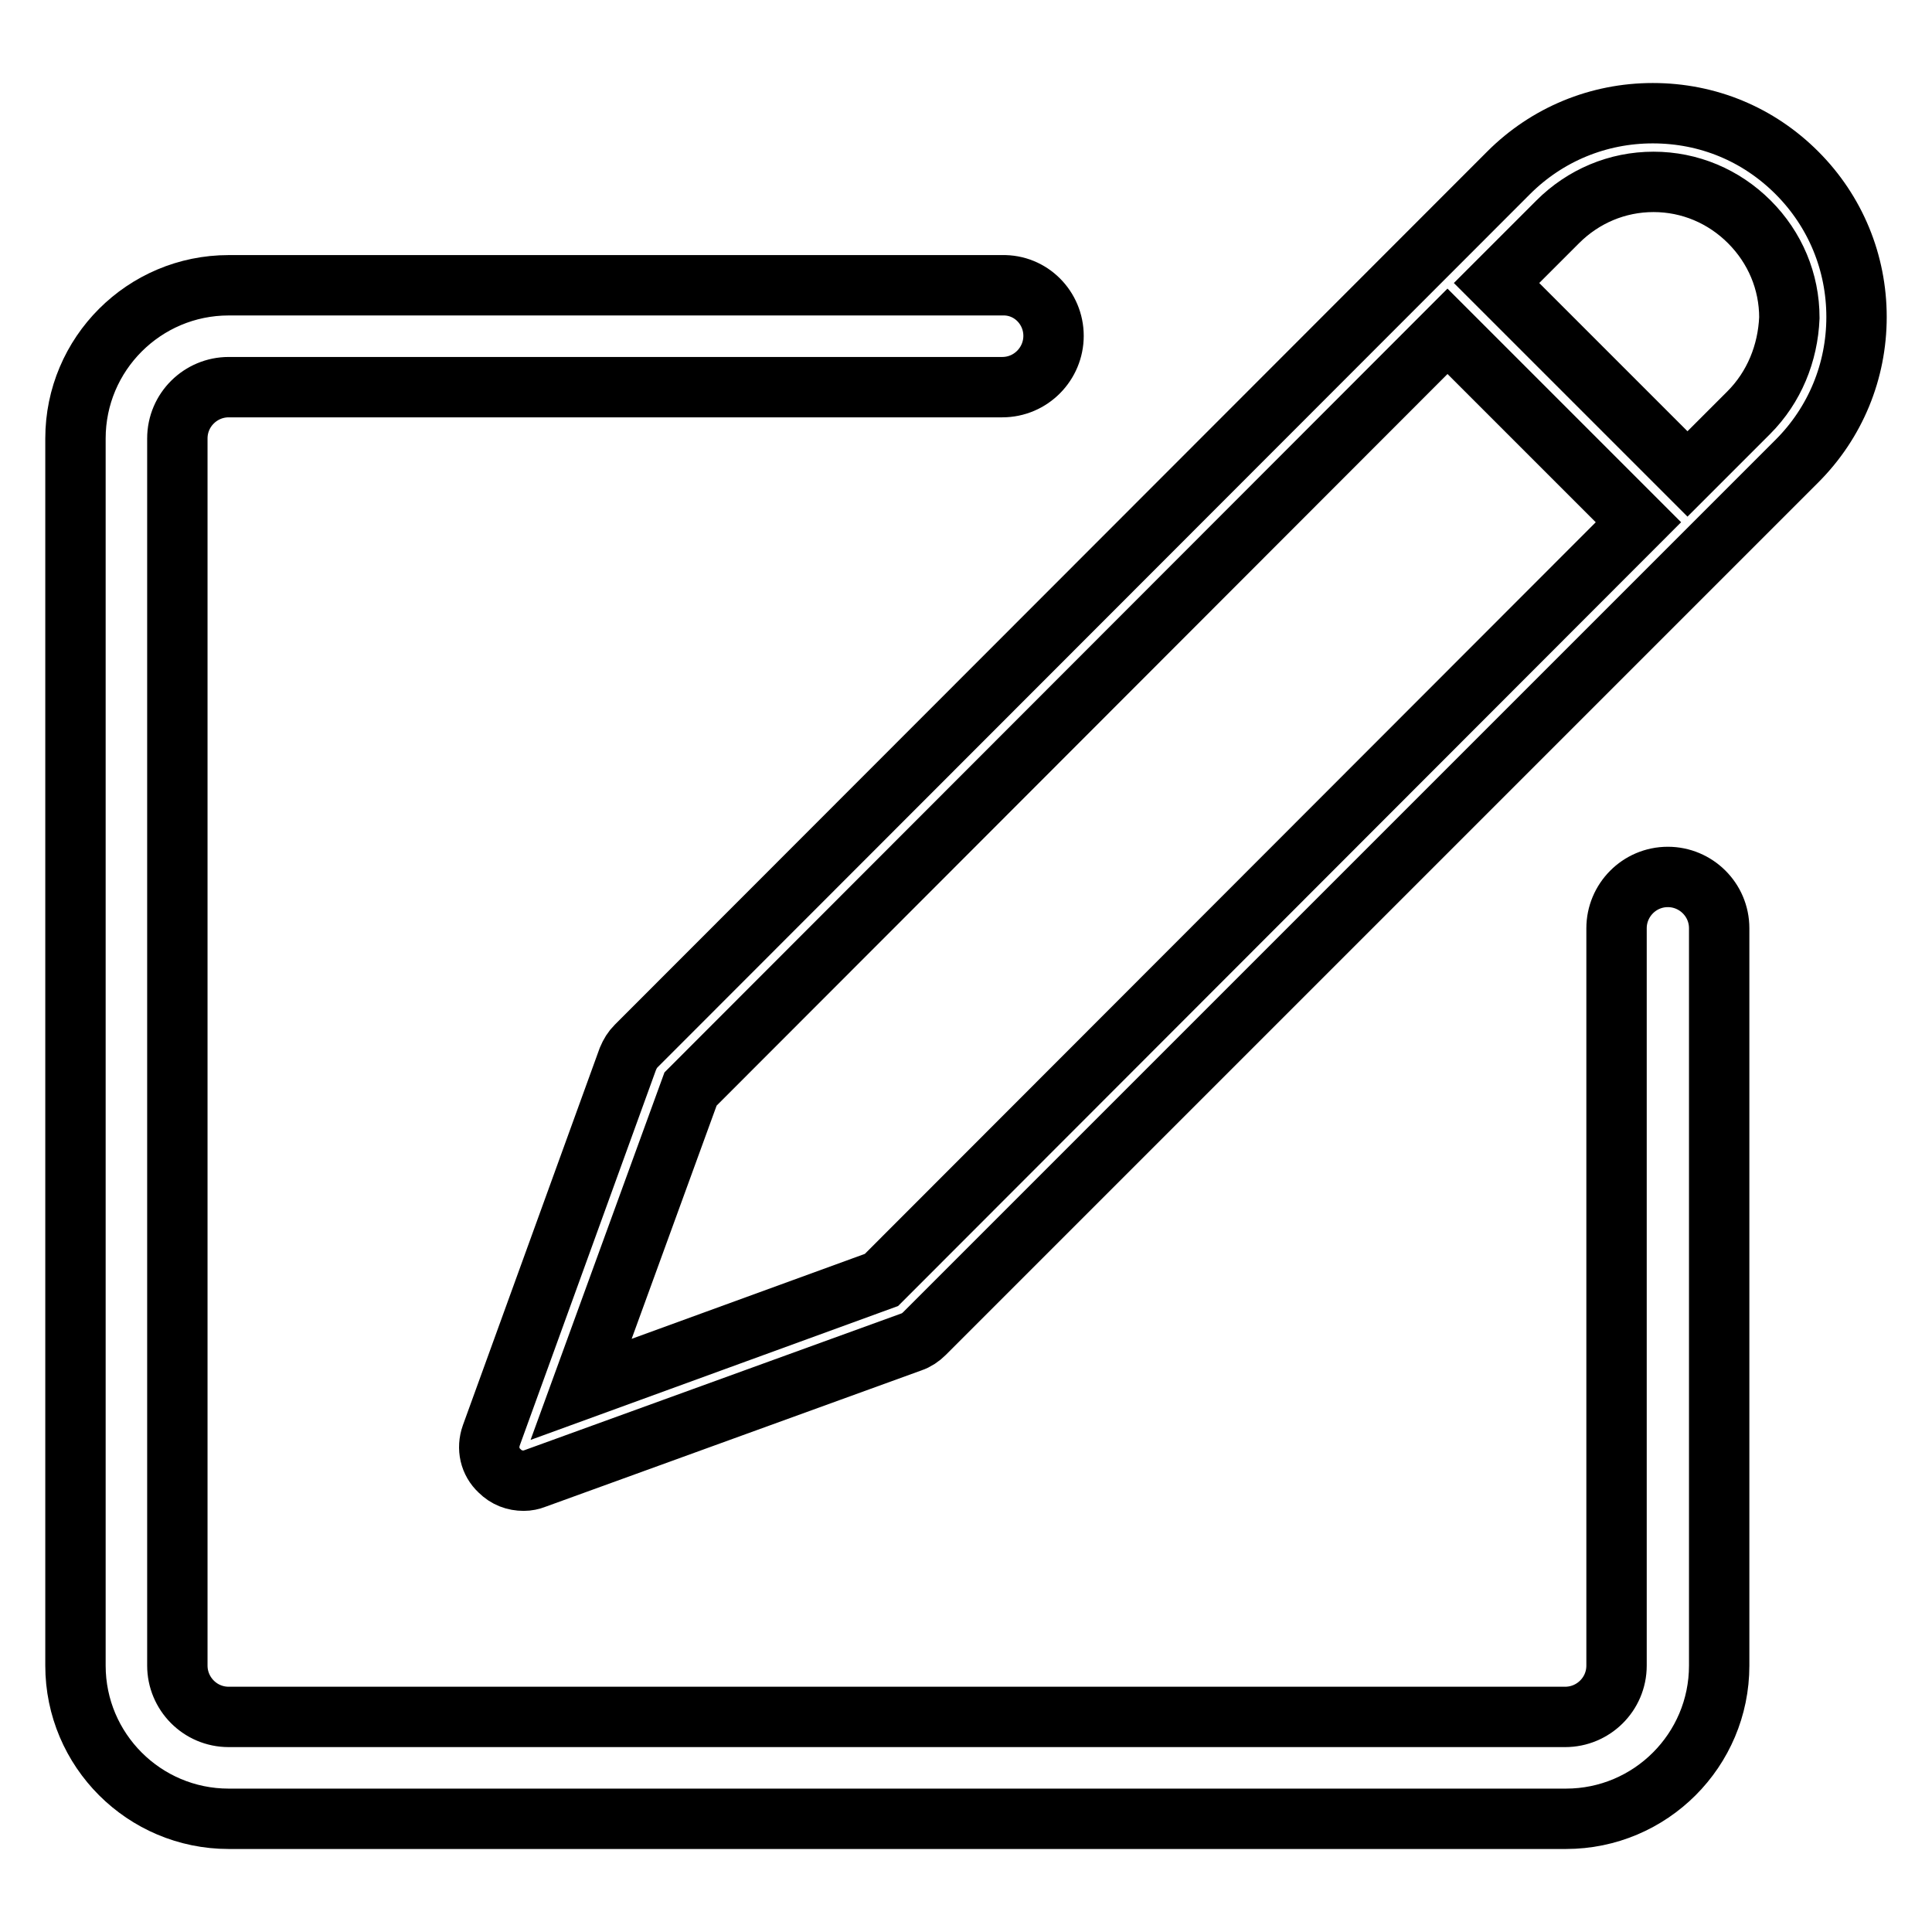 <?xml version="1.0" encoding="utf-8"?>
<!-- Svg Vector Icons : http://www.onlinewebfonts.com/icon -->
<!DOCTYPE svg PUBLIC "-//W3C//DTD SVG 1.1//EN" "http://www.w3.org/Graphics/SVG/1.1/DTD/svg11.dtd">
<svg version="1.1" xmlns="http://www.w3.org/2000/svg" xmlns:xlink="http://www.w3.org/1999/xlink" x="0px" y="0px" viewBox="0 0 256 256" enable-background="new 0 0 256 256" xml:space="preserve">
<g><g><path stroke-width="8" fill-opacity="0" stroke="#000000"  d="M139.6,44.5c0,3.7-3,6.8-6.8,6.8H30.3c-3.7,0-6.8,3-6.8,6.8v162.6c0,3.7,3,6.8,6.8,6.8h177.1c3.7,0,6.8-3,6.8-6.8v-97.7c0-3.7,3-6.8,6.8-6.8c3.7,0,6.8,3,6.8,6.8v97.7c0,11.2-9.1,20.3-20.3,20.3H30.3c-11.2,0-20.3-9.1-20.3-20.3V58.1c0-11.2,9.1-20.3,20.3-20.3h102.5C136.6,37.7,139.6,40.8,139.6,44.5z"/><path stroke-width="8" fill-opacity="0" stroke="#000000"  d="M238.1,22.9C233,17.8,226.3,15,219,15c-7.2,0-14,2.8-19.1,7.9L84.3,138.6c-0.5,0.5-0.8,1-1.1,1.7l-18.1,49.9c-0.6,1.7-0.2,3.5,1.1,4.7c0.9,0.9,2,1.3,3.2,1.3c0.5,0,1-0.1,1.5-0.3l49.9-18.1c0.6-0.2,1.2-0.6,1.7-1.1L238.1,61.1C243.2,56,246,49.2,246,42C246,34.8,243.2,28,238.1,22.9L238.1,22.9L238.1,22.9z M116.8,169.6L77,184.1l14.5-39.8L191.8,43.9l25.3,25.3L116.8,169.6z M231.7,54.7l-8.1,8.1l-25.3-25.3l8.1-8.1c3.4-3.4,7.9-5.3,12.7-5.3c4.8,0,9.3,1.9,12.7,5.3c3.4,3.4,5.3,7.9,5.3,12.7C236.9,46.8,235.1,51.3,231.7,54.7L231.7,54.7z"/></g></g>
</svg>